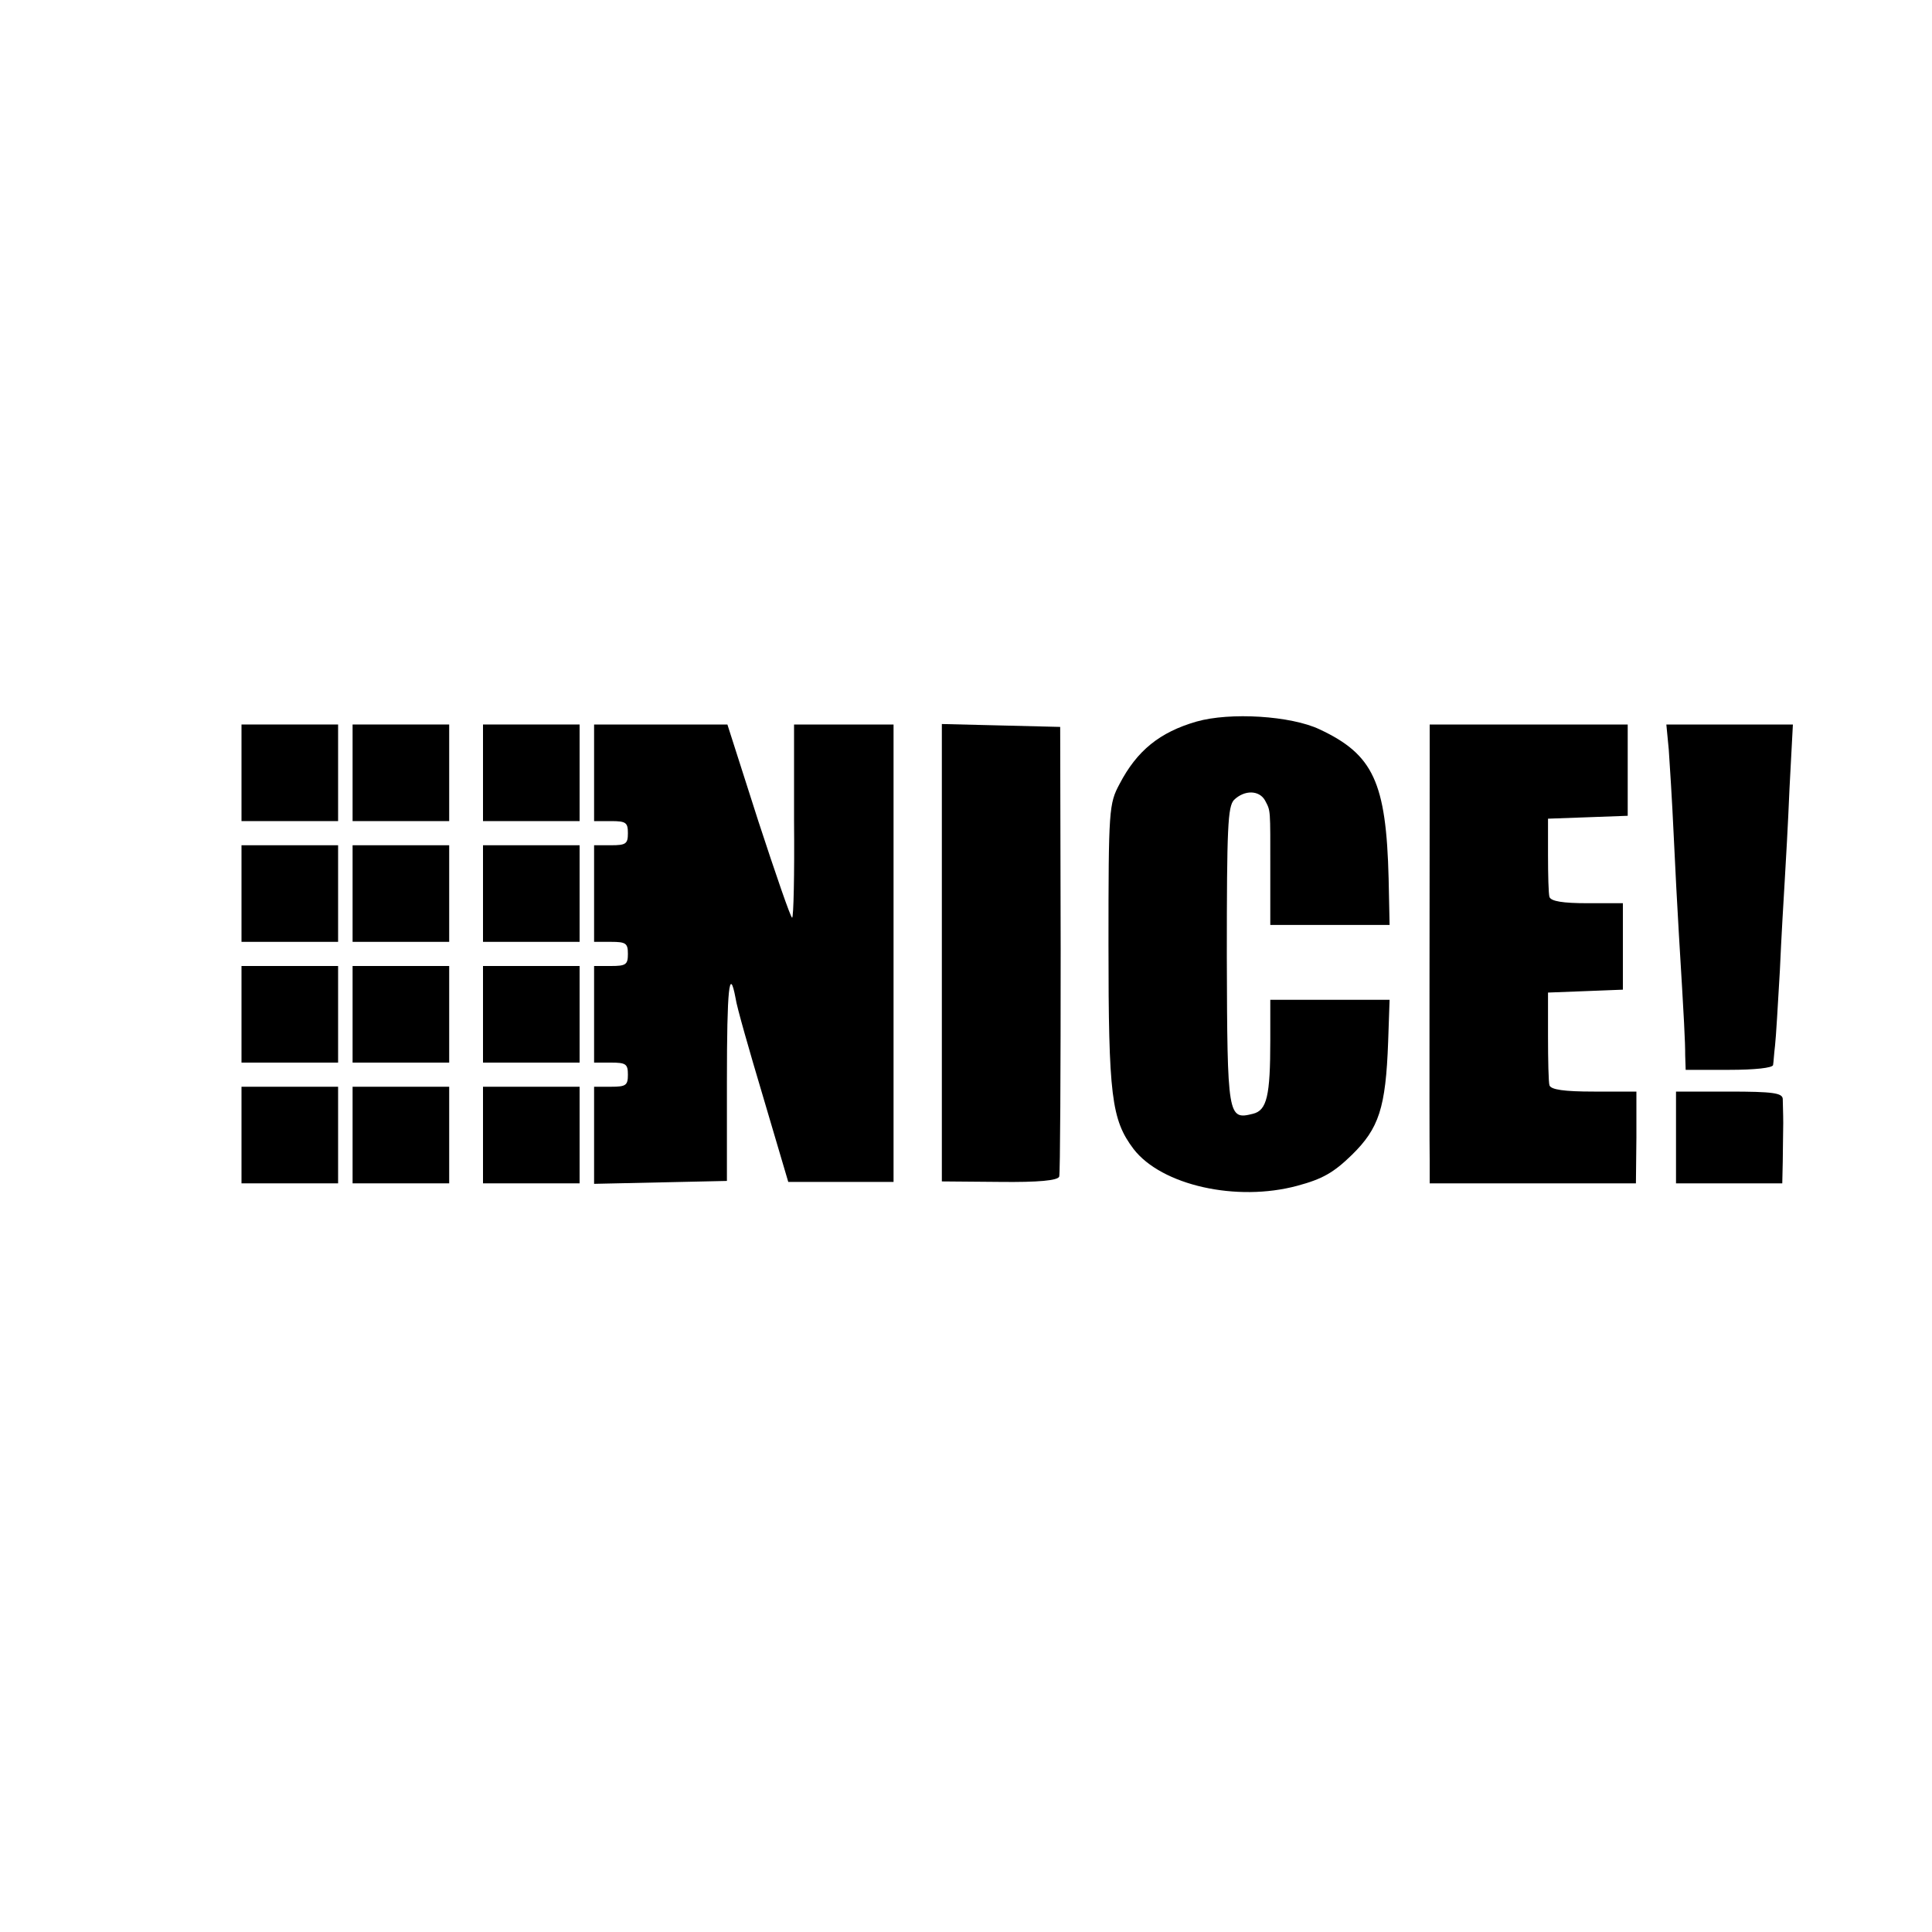 <?xml version="1.0" standalone="no"?>
<!DOCTYPE svg PUBLIC "-//W3C//DTD SVG 20010904//EN"
 "http://www.w3.org/TR/2001/REC-SVG-20010904/DTD/svg10.dtd">
<svg version="1.0" xmlns="http://www.w3.org/2000/svg"
 width="400pt" height="400pt" viewBox="0 0 400 400"
 preserveAspectRatio="xMidYMid meet">
<g transform="translate(0,400) scale(0.1,-0.1)"
fill="#000000" stroke="none">
<path d="M2477 2506 c-76 -22 -123 -60 -159 -129 -22 -41 -23 -52 -23 -332 0
-314 6 -363 52 -424 58 -75 213 -110 339 -76 52 14 75 27 113 64 56 55 70 97
75 234 l3 87 -123 0 -124 0 0 -84 c0 -115 -7 -145 -36 -152 -52 -13 -53 -7
-54 326 0 269 2 310 15 324 22 21 52 20 64 -1 12 -23 11 -15 11 -145 l0 -113
124 0 123 0 -2 96 c-5 200 -32 257 -143 309 -59 28 -185 36 -255 16z"/>
<path d="M500 2400 l0 -100 100 0 100 0 0 100 0 100 -100 0 -100 0 0 -100z"/>
<path d="M730 2400 l0 -100 100 0 100 0 0 100 0 100 -100 0 -100 0 0 -100z"/>
<path d="M1000 2400 l0 -100 100 0 100 0 0 100 0 100 -100 0 -100 0 0 -100z"/>
<path d="M1230 2400 l0 -100 35 0 c31 0 35 -3 35 -25 0 -22 -4 -25 -35 -25
l-35 0 0 -100 0 -100 35 0 c31 0 35 -3 35 -25 0 -22 -4 -25 -35 -25 l-35 0 0
-100 0 -100 35 0 c31 0 35 -3 35 -25 0 -22 -4 -25 -35 -25 l-35 0 0 -101 0
-100 138 3 137 3 0 207 c0 191 5 240 18 171 2 -16 28 -107 57 -204 l52 -176
109 0 109 0 0 473 0 474 -103 0 -103 0 0 -200 c1 -110 -1 -200 -4 -200 -3 0
-34 90 -70 200 l-64 200 -138 0 -138 0 0 -100z"/>
<path d="M1950 2027 l0 -473 119 -1 c82 -1 121 3 124 11 2 6 3 218 3 471 l-1
460 -122 3 -123 3 0 -474z"/>
<path d="M2960 2398 c0 -178 -1 -751 0 -800 l0 -48 213 0 214 0 1 95 0 95 -88
0 c-62 0 -89 4 -92 13 -2 6 -3 53 -3 102 l0 90 78 3 77 3 0 89 0 90 -74 0
c-50 0 -75 4 -78 13 -2 6 -3 46 -3 87 l0 75 83 3 82 3 0 94 0 95 -205 0 -205
0 0 -102z"/>
<path d="M3455 2448 c2 -29 7 -107 10 -173 3 -66 8 -160 11 -210 11 -181 13
-221 13 -250 l1 -30 90 0 c53 0 90 4 91 10 1 6 2 24 4 40 2 17 6 86 10 155 3
69 8 152 10 185 2 33 7 120 10 193 l7 132 -131 0 -131 0 5 -52z"/>
<path d="M500 2150 l0 -100 100 0 100 0 0 100 0 100 -100 0 -100 0 0 -100z"/>
<path d="M730 2150 l0 -100 100 0 100 0 0 100 0 100 -100 0 -100 0 0 -100z"/>
<path d="M1000 2150 l0 -100 100 0 100 0 0 100 0 100 -100 0 -100 0 0 -100z"/>
<path d="M500 1900 l0 -100 100 0 100 0 0 100 0 100 -100 0 -100 0 0 -100z"/>
<path d="M730 1900 l0 -100 100 0 100 0 0 100 0 100 -100 0 -100 0 0 -100z"/>
<path d="M1000 1900 l0 -100 100 0 100 0 0 100 0 100 -100 0 -100 0 0 -100z"/>
<path d="M500 1650 l0 -100 100 0 100 0 0 100 0 100 -100 0 -100 0 0 -100z"/>
<path d="M730 1650 l0 -100 100 0 100 0 0 100 0 100 -100 0 -100 0 0 -100z"/>
<path d="M1000 1650 l0 -100 100 0 100 0 0 100 0 100 -100 0 -100 0 0 -100z"/>
<path d="M3470 1645 l0 -95 110 0 110 0 1 45 c0 25 1 61 1 80 0 19 -1 42 -1
50 -1 12 -20 15 -111 15 l-110 0 0 -95z"/>
</g>
</svg>
